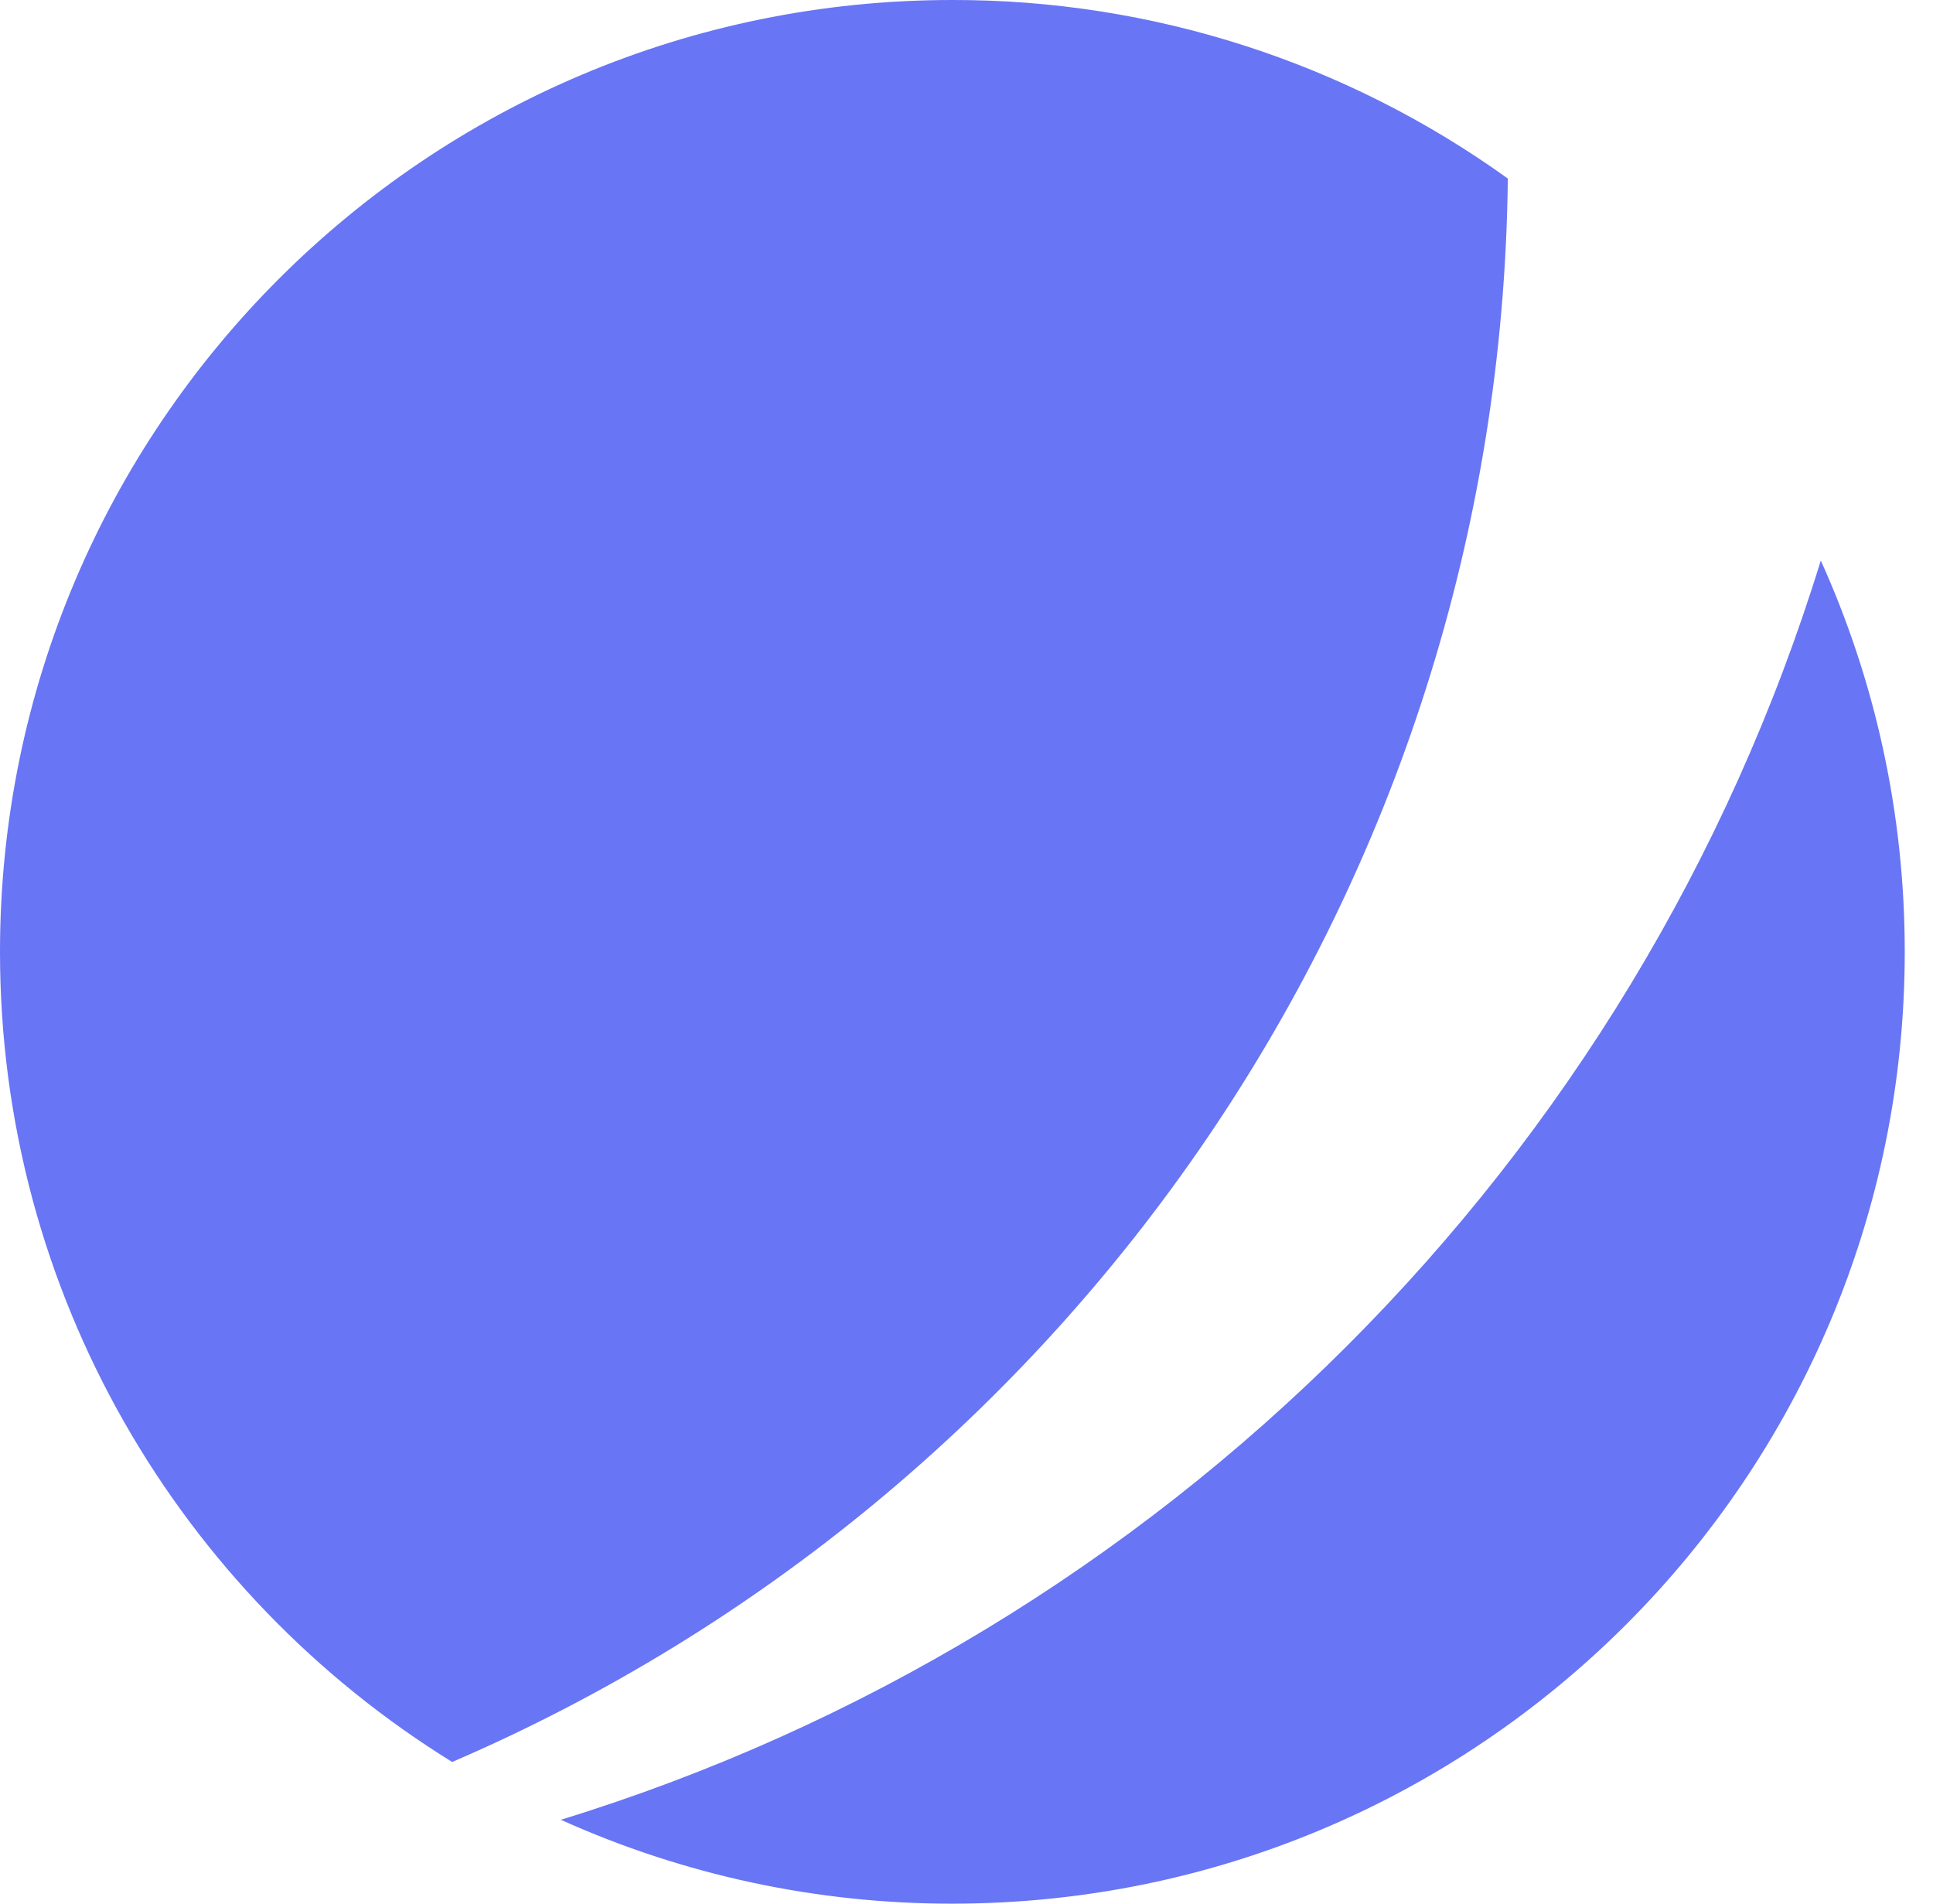<svg xmlns="http://www.w3.org/2000/svg" width="65" height="64" viewBox="0 0 65 64" fill="none"><path d="M15.205 59.237C6.081 53.597 0 43.509 0 32C0 14.327 14.338 4.077e-05 32.025 4.077e-05C38.728 -0.011 45.263 2.09 50.703 6.003C50.436 29.879 35.895 50.329 15.205 59.237Z" fill="#6875F5"/><path d="M18.859 61.18C22.997 63.045 27.485 64.006 32.024 64C49.712 64 64.05 49.673 64.05 32C64.05 27.312 63.041 22.858 61.227 18.845C55.011 39.036 39.066 54.968 18.861 61.18H18.859Z" fill="#6875F5"/></svg>
